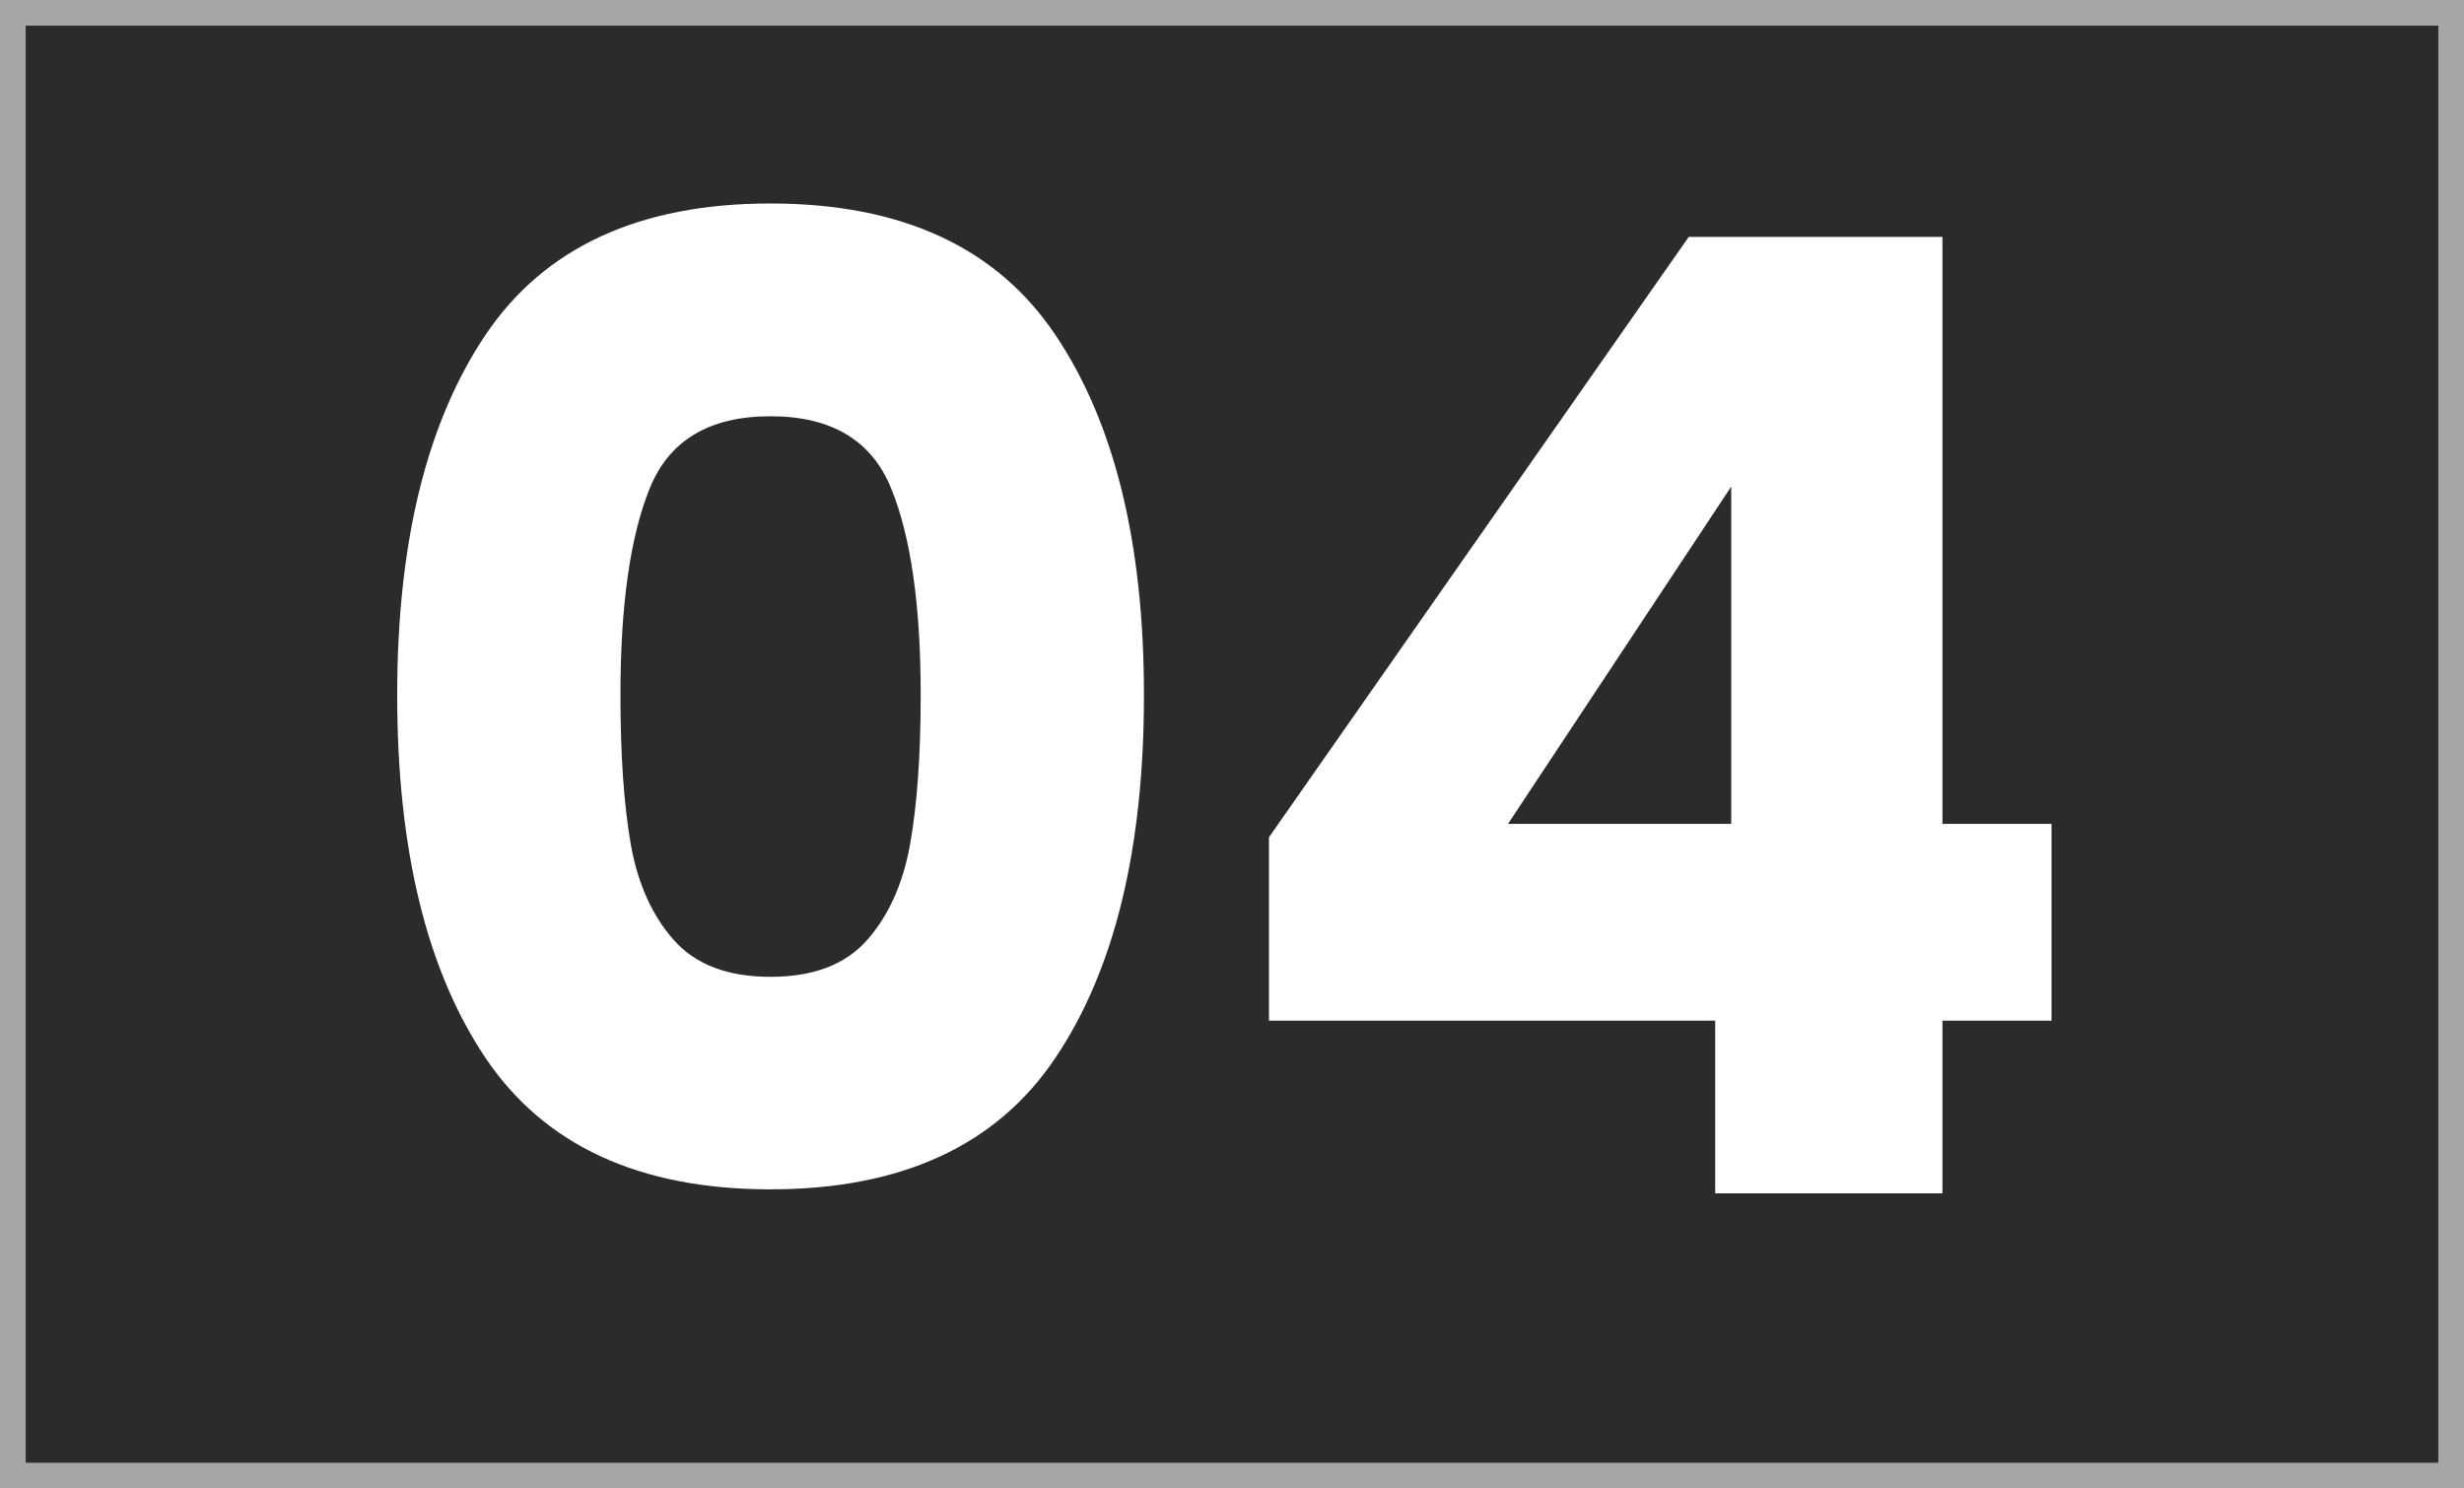 <svg xmlns="http://www.w3.org/2000/svg" xmlns:xlink="http://www.w3.org/1999/xlink" width="192" zoomAndPan="magnify" viewBox="0 0 144 87" height="116" preserveAspectRatio="xMidYMid meet" version="1.0"><defs><g/></defs><rect x="-14.4" width="172.8" fill="#ffffff" y="-8.7" height="104.4" fill-opacity="1"/><rect x="-14.4" width="172.8" fill="#2b2b2b" y="-8.7" height="104.4" fill-opacity="1"/><path stroke-linecap="butt" transform="matrix(0.75, 0, 0, 0.75, 0, 0)" fill="none" stroke-linejoin="miter" d="M -0 -0 L 192 -0 L 192 116 L -0 116 Z M -0 -0 " stroke="#a6a6a6" stroke-width="4" stroke-opacity="1" stroke-miterlimit="4"/><g fill="#ffffff" fill-opacity="1"><g transform="translate(19.713, 69.753)"><g><path d="M 3.5 -29.125 C 3.5 -38.031 5.219 -45.047 8.656 -50.172 C 12.102 -55.297 17.656 -57.859 25.312 -57.859 C 32.977 -57.859 38.531 -55.297 41.969 -50.172 C 45.414 -45.047 47.141 -38.031 47.141 -29.125 C 47.141 -20.113 45.414 -13.047 41.969 -7.922 C 38.531 -2.797 32.977 -0.234 25.312 -0.234 C 17.656 -0.234 12.102 -2.797 8.656 -7.922 C 5.219 -13.047 3.5 -20.113 3.5 -29.125 Z M 34.094 -29.125 C 34.094 -34.352 33.52 -38.375 32.375 -41.188 C 31.238 -44.008 28.883 -45.422 25.312 -45.422 C 21.738 -45.422 19.383 -44.008 18.25 -41.188 C 17.113 -38.375 16.547 -34.352 16.547 -29.125 C 16.547 -25.602 16.75 -22.688 17.156 -20.375 C 17.57 -18.07 18.414 -16.207 19.688 -14.781 C 20.957 -13.363 22.832 -12.656 25.312 -12.656 C 27.801 -12.656 29.676 -13.363 30.938 -14.781 C 32.207 -16.207 33.051 -18.07 33.469 -20.375 C 33.883 -22.688 34.094 -25.602 34.094 -29.125 Z M 34.094 -29.125 "/></g></g></g><g fill="#ffffff" fill-opacity="1"><g transform="translate(70.348, 69.753)"><g><path d="M 3.812 -10.094 L 3.812 -20.812 L 28.344 -55.906 L 43.172 -55.906 L 43.172 -21.594 L 49.547 -21.594 L 49.547 -10.094 L 43.172 -10.094 L 43.172 0 L 29.891 0 L 29.891 -10.094 Z M 30.828 -41.312 L 17.781 -21.594 L 30.828 -21.594 Z M 30.828 -41.312 "/></g></g></g></svg>